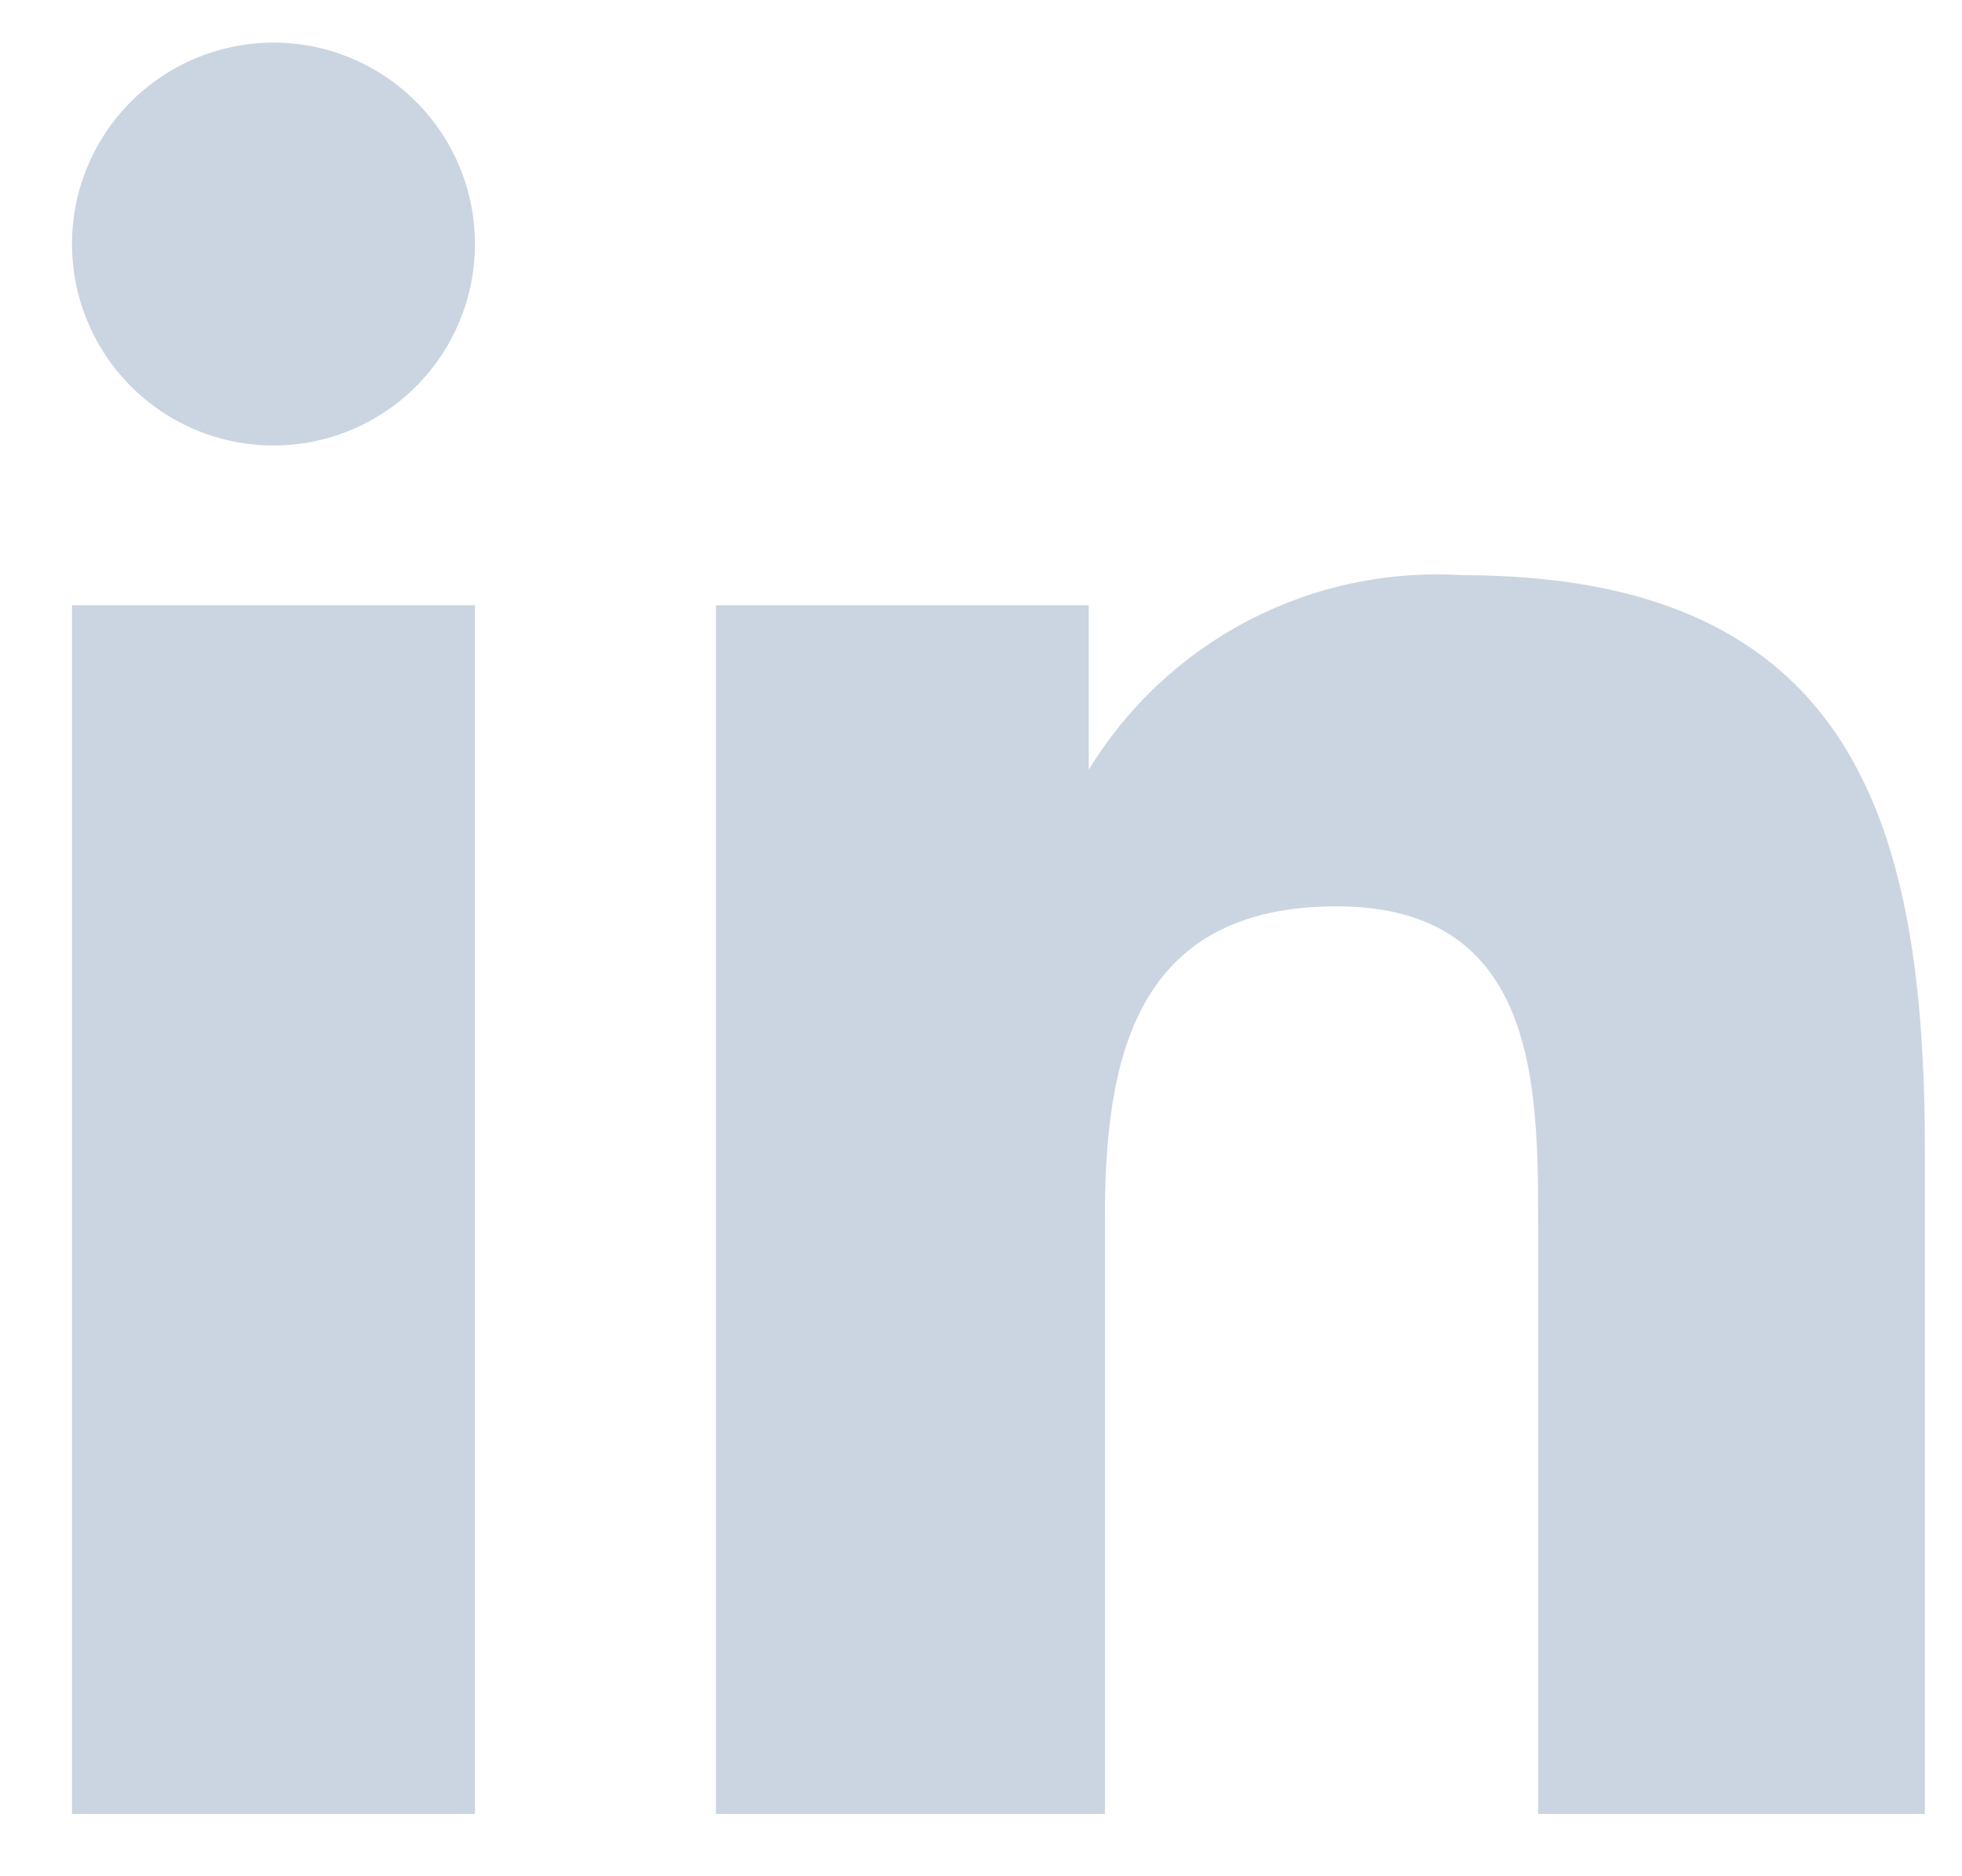 <svg width="23" height="22" viewBox="0 0 23 22" fill="none" xmlns="http://www.w3.org/2000/svg">
<path d="M5.568 21.27H0.844V7.097H5.568V21.27ZM3.206 5.224C2.739 5.224 2.282 5.085 1.894 4.826C1.505 4.566 1.202 4.197 1.024 3.765C0.845 3.334 0.798 2.859 0.889 2.401C0.98 1.942 1.205 1.521 1.536 1.191C1.866 0.861 2.287 0.636 2.745 0.545C3.203 0.454 3.678 0.5 4.11 0.679C4.542 0.858 4.91 1.161 5.17 1.549C5.43 1.938 5.568 2.394 5.568 2.861C5.568 3.488 5.319 4.089 4.876 4.532C4.433 4.975 3.832 5.224 3.206 5.224V5.224ZM22.565 21.27H18.031V14.374C18.031 12.745 18.031 10.627 15.668 10.627C13.306 10.627 12.953 12.419 12.953 14.265V21.27H8.392V7.097H12.763V9.025C13.216 8.283 13.862 7.679 14.632 7.277C15.402 6.875 16.267 6.691 17.135 6.744C21.75 6.744 22.565 9.676 22.565 13.505V21.27Z" fill="#CBD5E1"/>
</svg>
